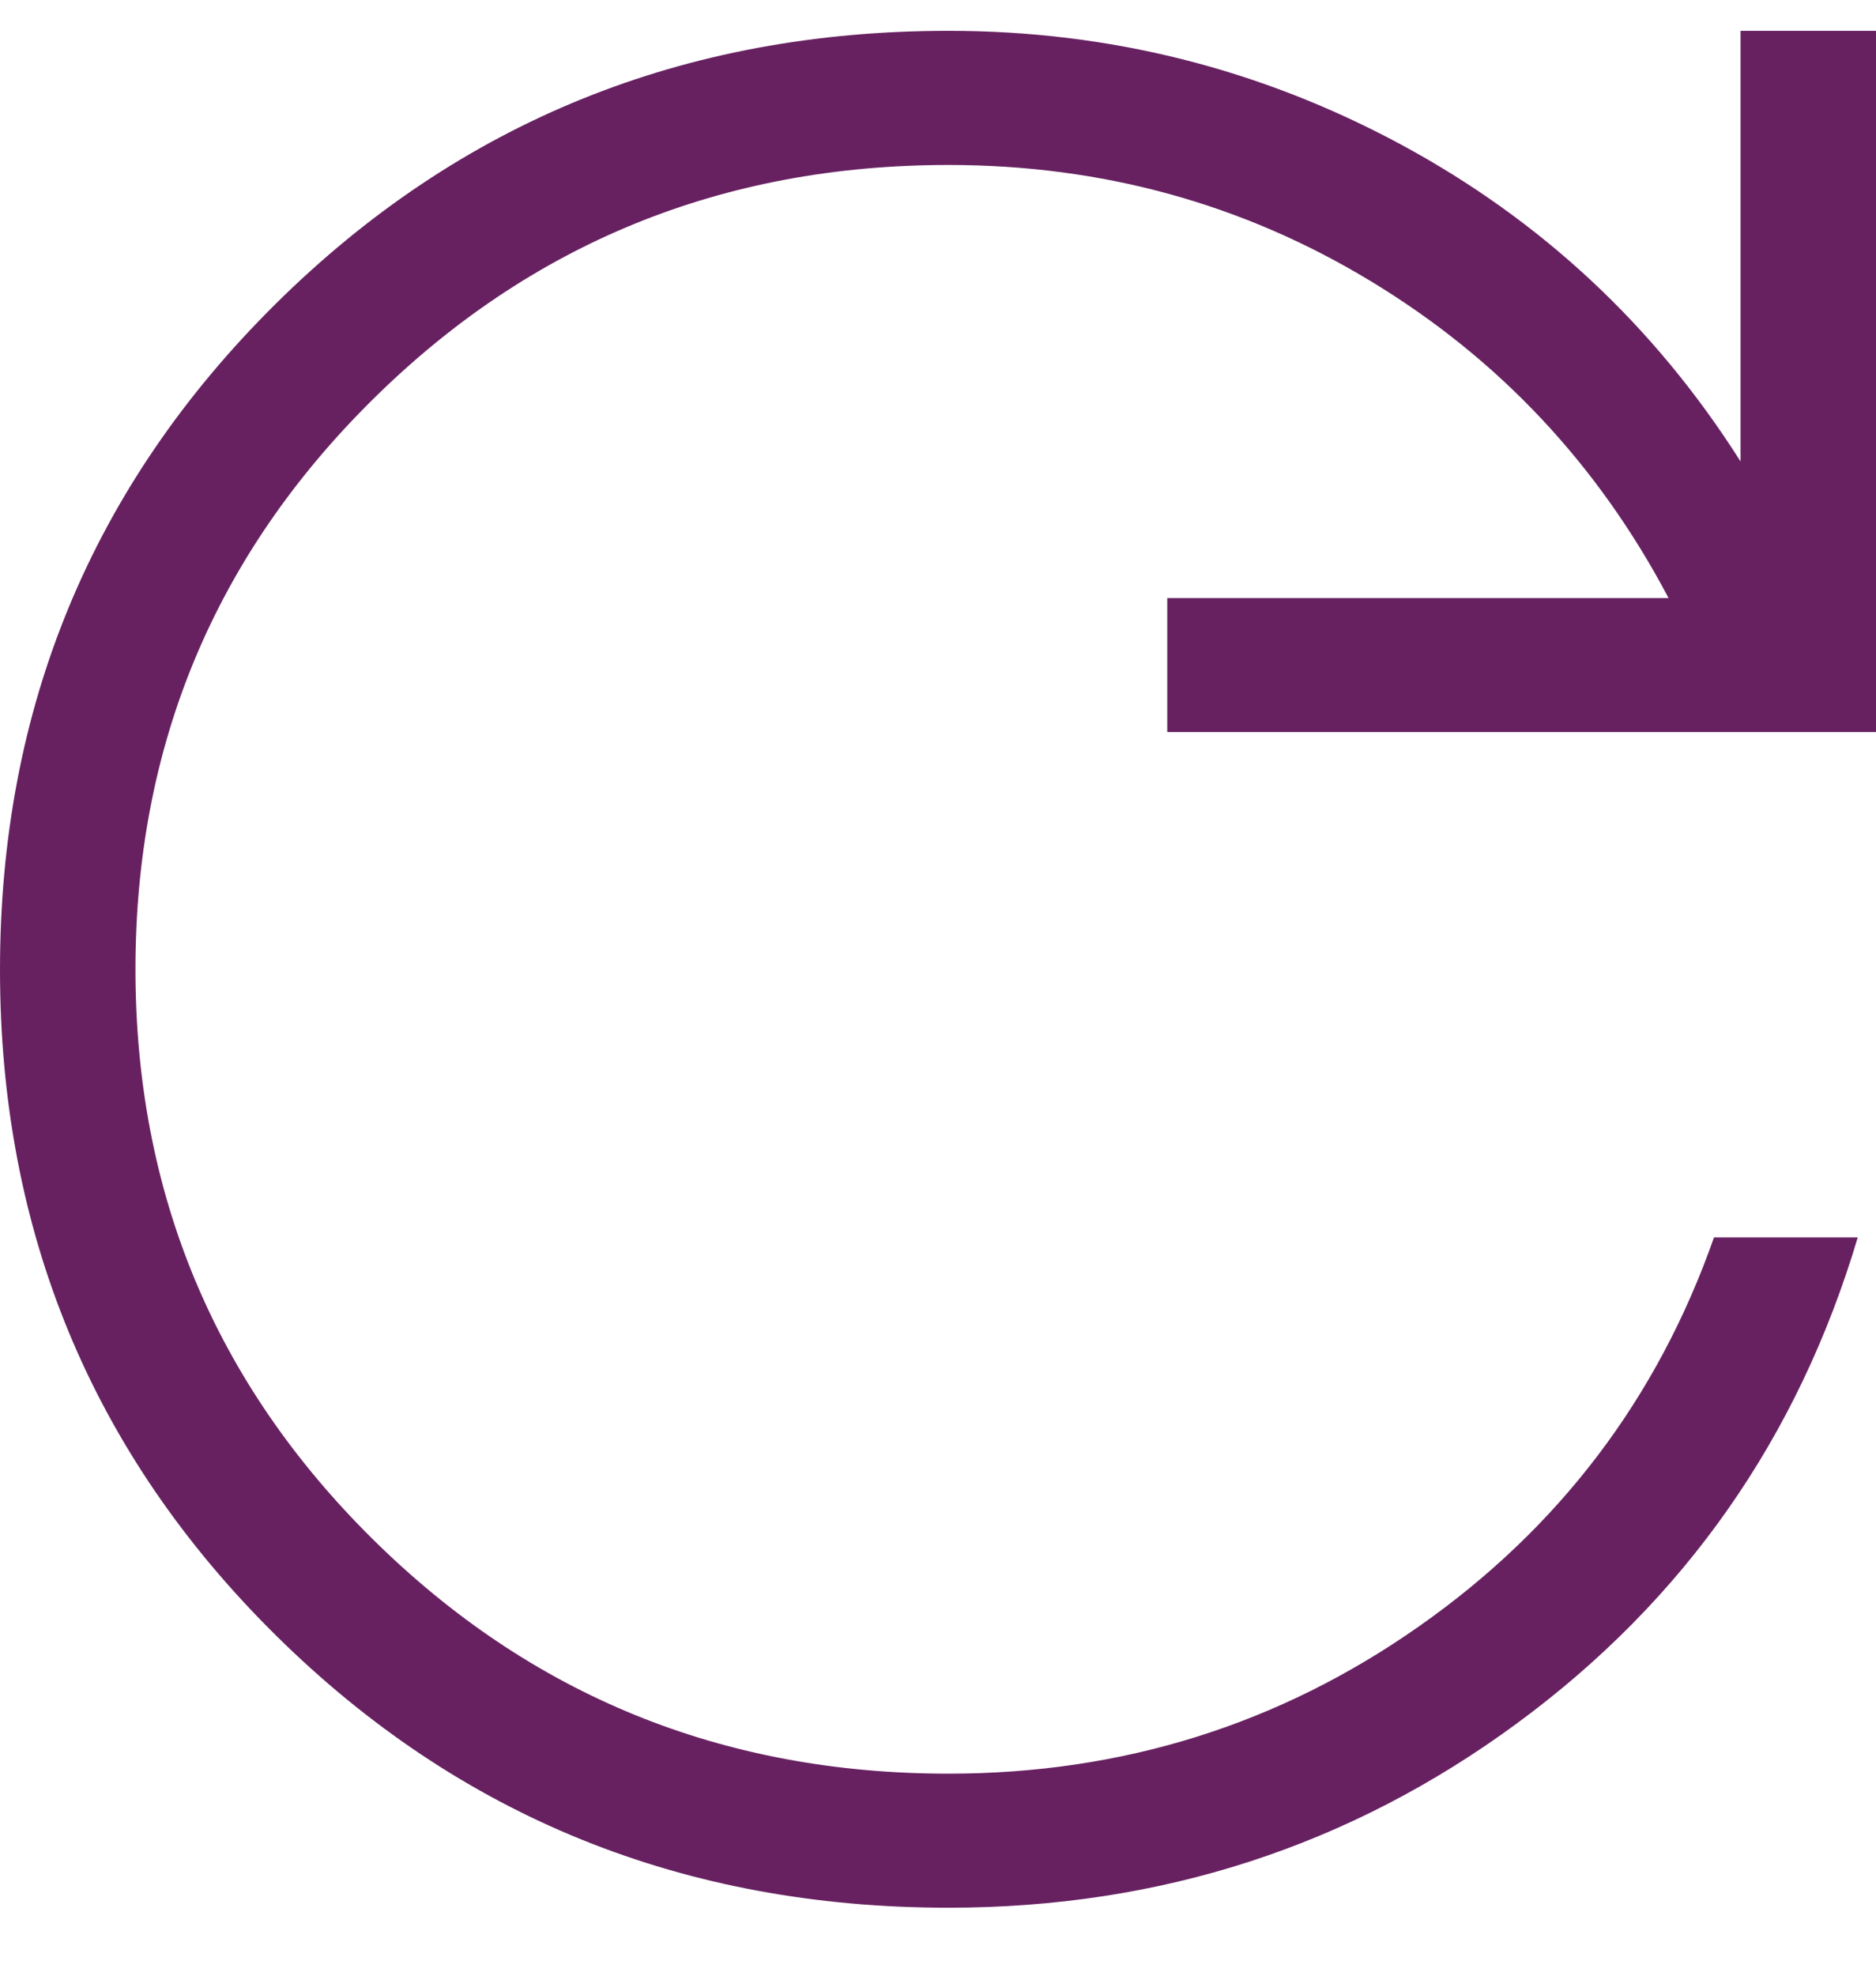<svg width="19" height="20" viewBox="0 0 19 20" fill="none" xmlns="http://www.w3.org/2000/svg">
<path d="M9.606 19.312C6.924 19.312 4.653 18.393 2.792 16.553C0.931 14.713 0 12.467 0 9.817C0 7.166 0.931 4.919 2.792 3.076C4.653 1.234 6.924 0.312 9.606 0.312C11.236 0.312 12.763 0.696 14.187 1.462C15.61 2.229 16.757 3.298 17.628 4.671V0.312H19V7.411H11.822V6.054H16.899C16.185 4.701 15.18 3.631 13.884 2.847C12.589 2.062 11.162 1.67 9.606 1.67C7.319 1.67 5.375 2.461 3.774 4.045C2.173 5.628 1.372 7.551 1.372 9.812C1.372 12.074 2.173 13.997 3.774 15.58C5.375 17.164 7.319 17.955 9.606 17.955C11.367 17.955 12.956 17.458 14.374 16.462C15.792 15.467 16.787 14.155 17.359 12.527H18.815C18.21 14.559 17.06 16.198 15.366 17.444C13.672 18.69 11.752 19.312 9.606 19.312Z" fill="#672161"/>
</svg>
